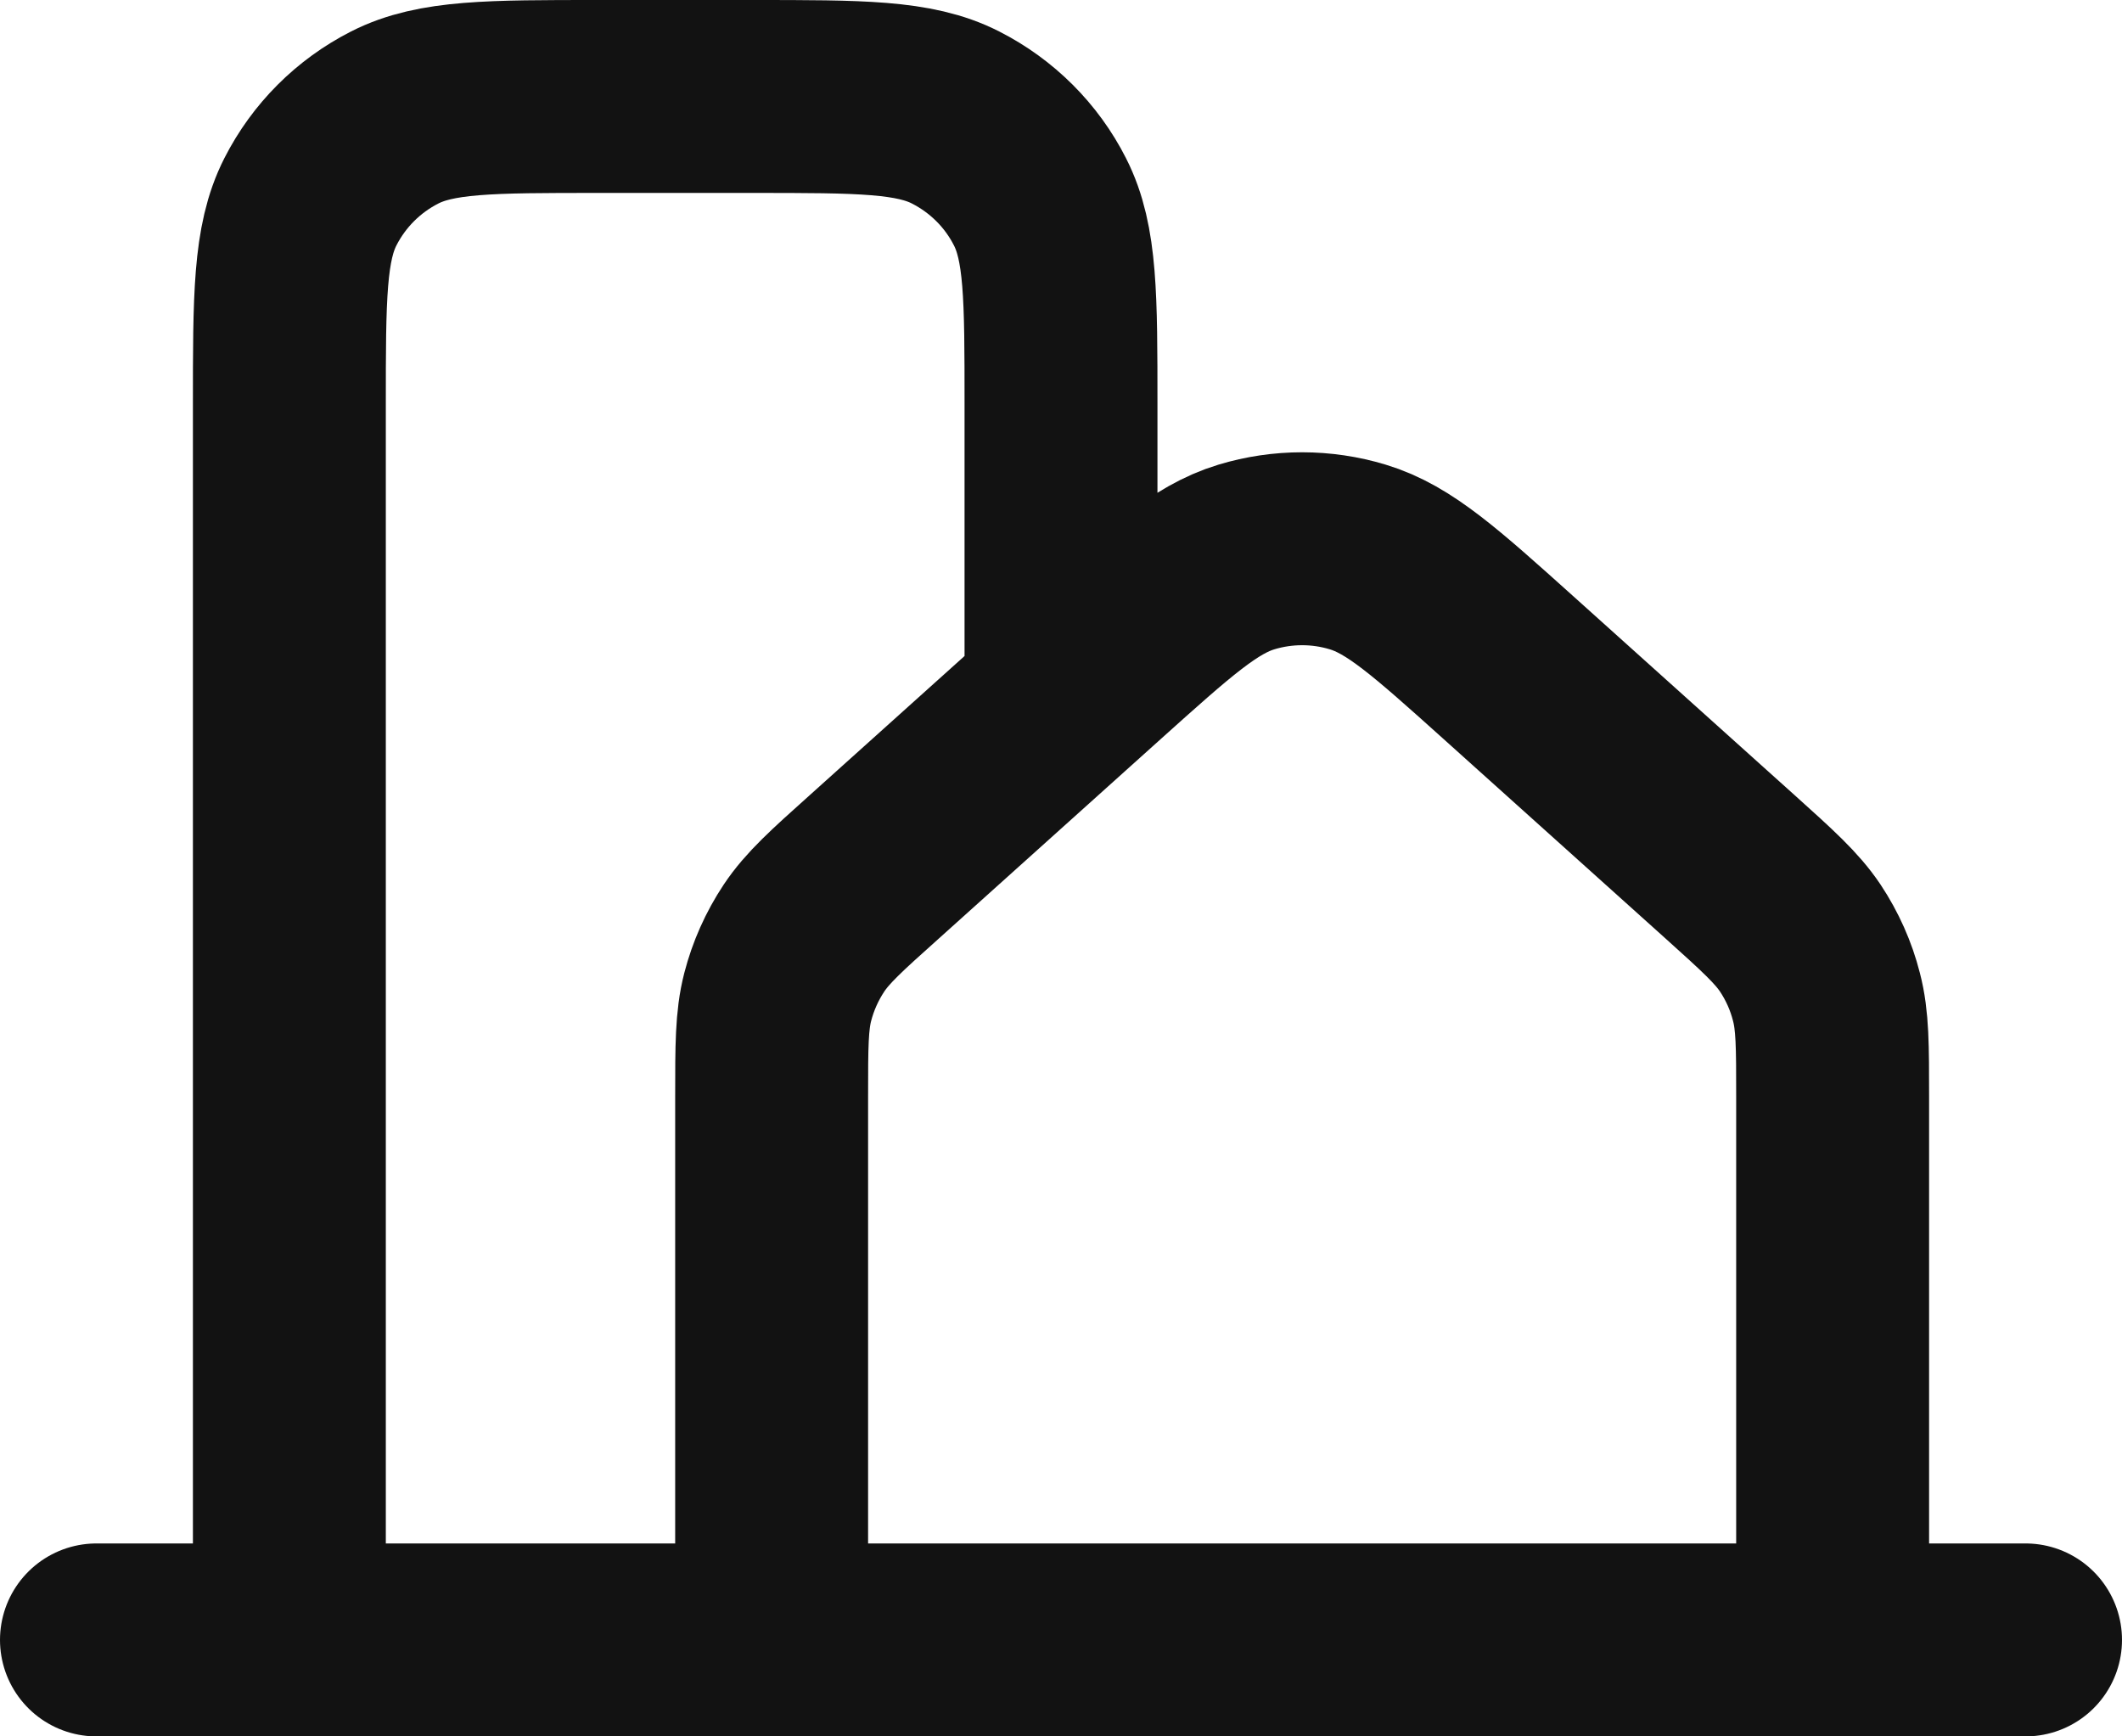 <svg width="22" height="18" viewBox="0 0 22 18" fill="none" xmlns="http://www.w3.org/2000/svg">
<path d="M1 17H3M3 17H8M3 17V4.2C3 3.08 3 2.52 3.218 2.092C3.41 1.715 3.715 1.41 4.092 1.218C4.52 1 5.08 1 6.2 1H7.8C8.92 1 9.48 1 9.907 1.218C10.284 1.41 10.591 1.715 10.782 2.092C11 2.519 11 3.079 11 4.197V7M8 17H19M8 17V11.368C8 10.843 8 10.58 8.063 10.335C8.119 10.118 8.211 9.912 8.335 9.725C8.475 9.515 8.671 9.338 9.062 8.988L11.363 6.92C12.118 6.242 12.495 5.903 12.922 5.774C13.299 5.66 13.701 5.66 14.077 5.774C14.505 5.903 14.883 6.242 15.639 6.921L17.939 8.988C18.329 9.339 18.524 9.515 18.665 9.725C18.789 9.912 18.881 10.118 18.936 10.335C19 10.58 19 10.843 19 11.368V17M19 17H21" stroke="#121212" stroke-width="2" stroke-linecap="round" stroke-linejoin="round"/>
</svg>
